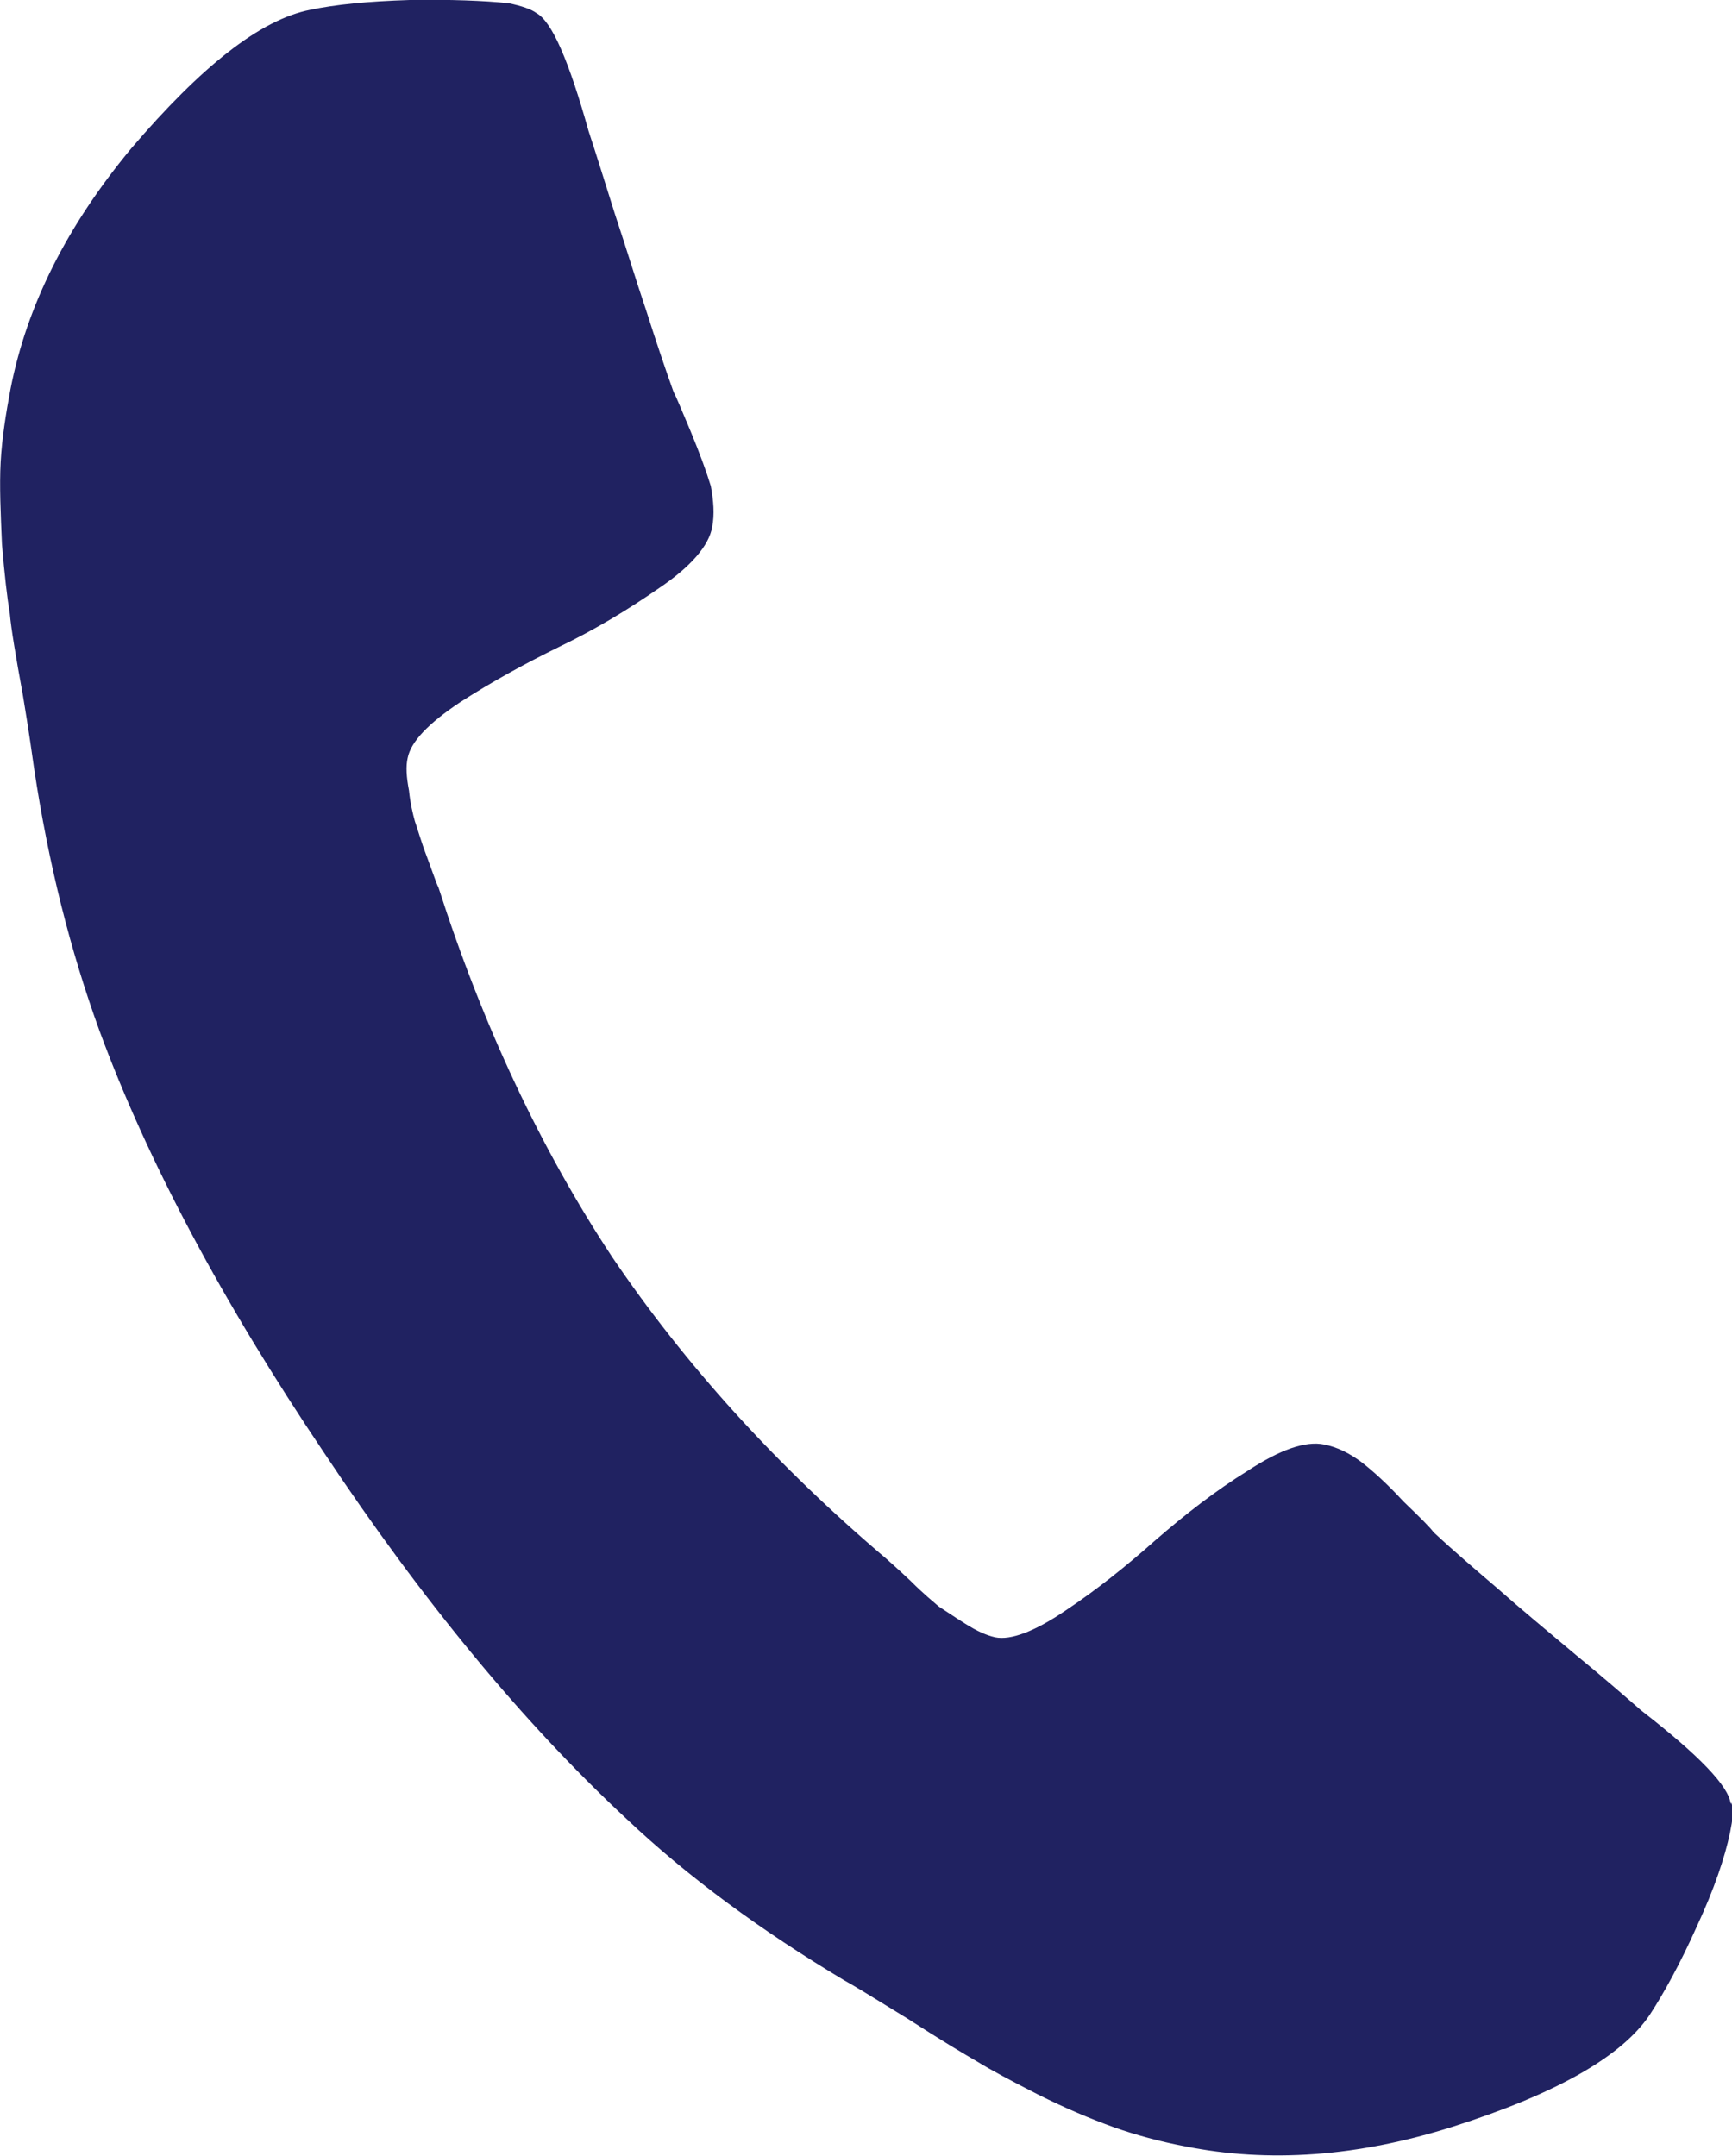 <?xml version="1.0" encoding="UTF-8"?>
<svg id="_レイヤー_2" data-name="レイヤー 2" xmlns="http://www.w3.org/2000/svg" viewBox="0 0 26.51 33">
  <defs>
    <style>
      .cls-1 {
        fill: #202261;
      }
    </style>
  </defs>
  <g id="_背景" data-name="背景">
    <path class="cls-1" d="M26.49,27.61c-.03-.27-.48-.74-1.37-1.43-.23-.2-.56-.49-1-.85-.44-.37-.84-.7-1.19-1.01-.35-.3-.68-.58-.99-.87-.04-.06-.19-.21-.46-.47-.25-.27-.46-.46-.64-.6-.19-.14-.37-.23-.57-.27-.29-.06-.68.08-1.17.4-.5.31-.96.67-1.41,1.06-.45.4-.9.76-1.38,1.08-.47.32-.84.46-1.08.41-.13-.03-.27-.09-.46-.21-.16-.1-.29-.19-.4-.26-.08-.07-.23-.19-.43-.39-.21-.2-.33-.3-.36-.33-1.7-1.44-3.1-2.99-4.21-4.63-1.09-1.65-1.98-3.54-2.66-5.66-.02-.03-.07-.18-.17-.45-.1-.26-.15-.45-.19-.56-.03-.11-.07-.27-.09-.47-.04-.21-.05-.37-.02-.5.05-.25.32-.53.8-.85.48-.31.99-.59,1.52-.85.54-.26,1.04-.56,1.53-.9.49-.33.76-.65.81-.93.04-.2.02-.41-.02-.63-.07-.23-.17-.5-.31-.84-.14-.33-.22-.53-.26-.6-.14-.39-.28-.81-.42-1.25-.15-.44-.3-.94-.48-1.48-.17-.54-.3-.96-.4-1.26-.3-1.07-.56-1.68-.8-1.81-.08-.06-.23-.11-.42-.15C7.41.01,6.9-.01,6.27,0c-.64.02-1.14.07-1.52.15-.77.15-1.67.87-2.74,2.12C1.03,3.45.41,4.67.16,5.96c-.07.37-.13.75-.15,1.11-.02.37,0,.79.02,1.26.04.48.08.82.12,1.06.02.23.09.65.2,1.25.1.6.15.97.17,1.11.22,1.47.56,2.81,1,4.02.74,2.01,1.89,4.16,3.43,6.45,1.52,2.29,3.07,4.16,4.64,5.62.94.89,2.06,1.71,3.33,2.47.13.07.44.26.96.58.51.33.88.55,1.07.66.21.13.51.29.94.51.42.21.8.37,1.16.5.34.12.71.22,1.08.29,1.29.26,2.66.16,4.11-.3,1.57-.5,2.58-1.07,3.01-1.71.21-.32.46-.77.72-1.35.27-.58.43-1.06.51-1.44.04-.2.06-.34.02-.46h0Z"/>
  </g>
</svg>